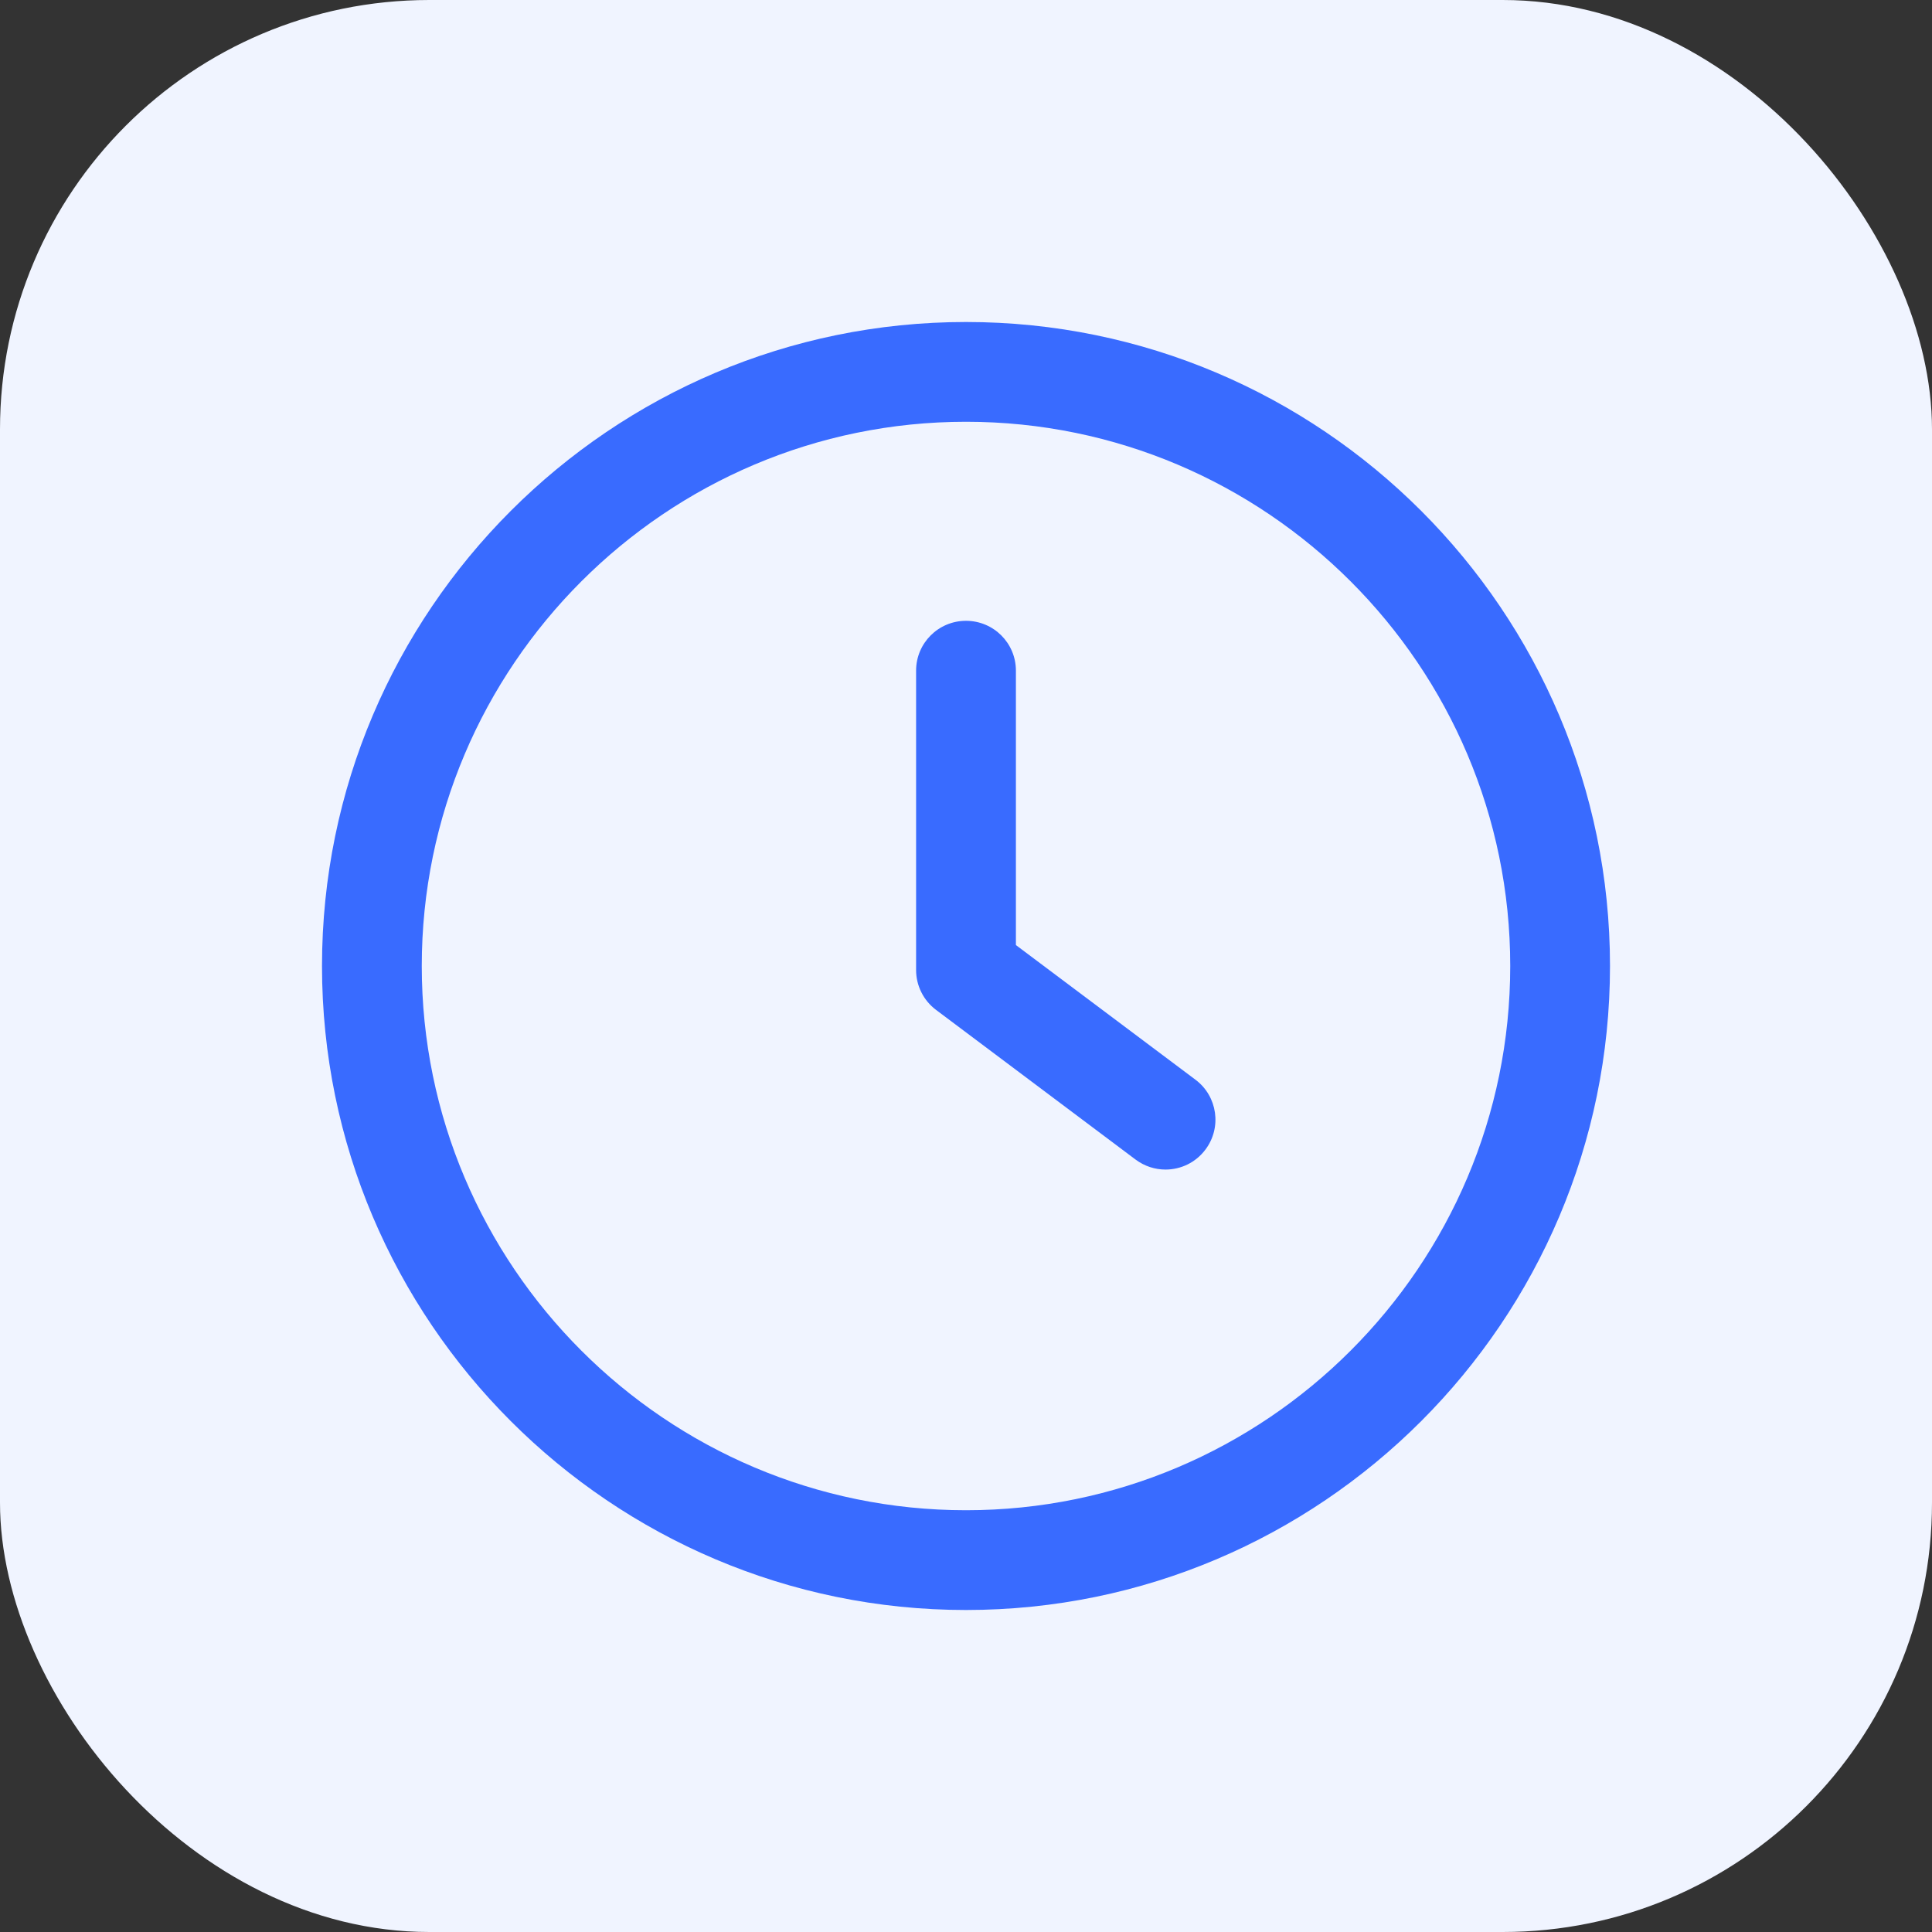 <svg width="36" height="36" viewBox="0 0 36 36" fill="none" xmlns="http://www.w3.org/2000/svg">
<rect x="0" y="0" width="36" height="36" fill="#333333" stroke="none"/>
<rect width="36" height="36" rx="8" fill="#F0F4FF"/>
<path d="M22.276 20.119L18.93 17.61V12.497C18.93 11.983 18.514 11.568 18 11.568C17.486 11.568 17.07 11.983 17.07 12.497V18.075C17.07 18.367 17.208 18.643 17.442 18.818L21.16 21.607C21.328 21.732 21.523 21.793 21.717 21.793C22.001 21.793 22.279 21.665 22.462 21.42C22.77 21.01 22.687 20.427 22.276 20.119Z" fill="#396BFF"/>
<path d="M18 6C11.383 6 6 11.383 6 18C6 24.617 11.383 30 18 30C24.617 30 30 24.617 30 18C30 11.383 24.617 6 18 6ZM18 28.141C12.409 28.141 7.859 23.591 7.859 18C7.859 12.409 12.409 7.859 18 7.859C23.592 7.859 28.141 12.409 28.141 18C28.141 23.591 23.591 28.141 18 28.141Z" fill="#396BFF"/>
</svg>
